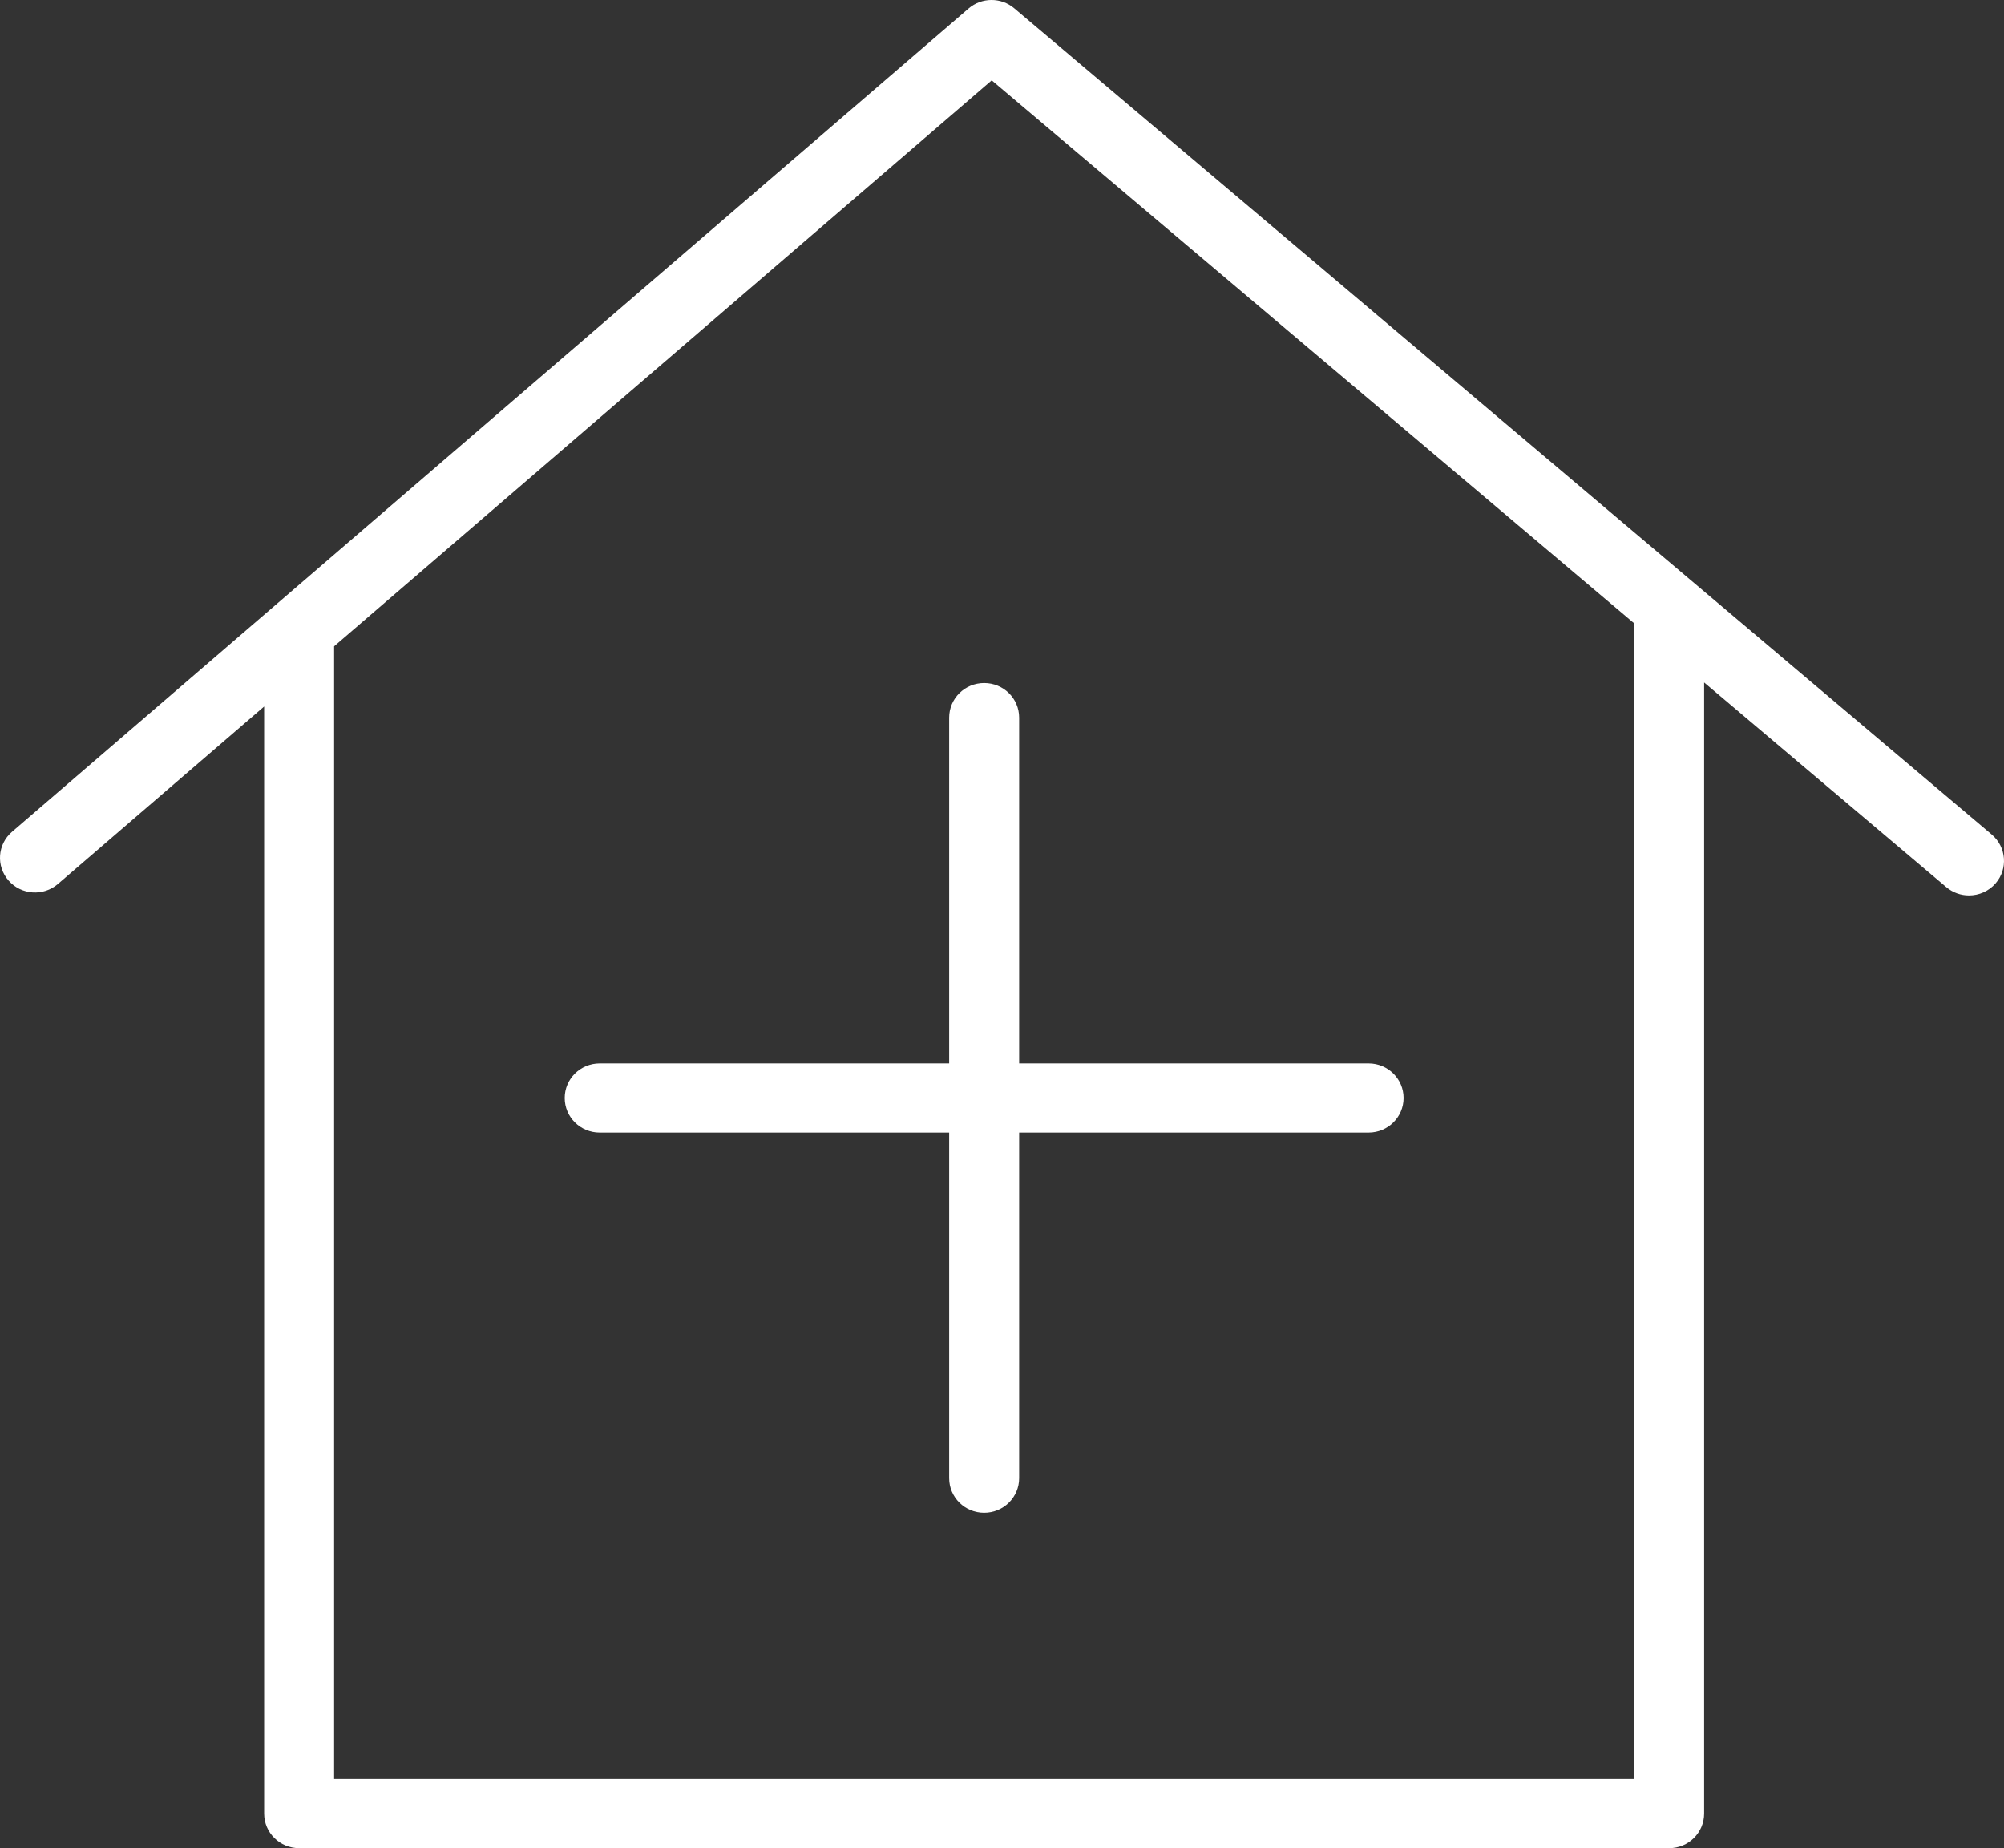 <svg width="77" height="71" viewBox="0 0 77 71" fill="none" xmlns="http://www.w3.org/2000/svg">
<rect x="0" y="0" width="77" height="71" fill="#333333" stroke="none"/>
<path d="M76.528 32.06L38.971 0.319C38.464 -0.11 37.717 -0.106 37.215 0.327L0.462 31.955C-0.099 32.436 -0.157 33.276 0.331 33.83C0.817 34.384 1.667 34.443 2.227 33.959L10.149 27.142V69.67C10.149 70.405 10.751 71 11.494 71H64.134C64.877 71 65.478 70.405 65.478 69.67V26.218L74.782 34.081C75.035 34.295 75.345 34.4 75.655 34.4C76.035 34.4 76.412 34.242 76.678 33.935C77.16 33.376 77.093 32.537 76.528 32.06ZM62.789 68.341H12.838V24.829L38.105 3.087L62.79 23.947L62.789 68.341Z" fill="#fff"/>
<path d="M36.47 27.568V40.851H23.043C22.299 40.851 21.698 41.446 21.698 42.18C21.698 42.915 22.299 43.51 23.043 43.51H36.47V56.787C36.47 57.522 37.071 58.117 37.814 58.117C38.557 58.117 39.159 57.522 39.159 56.787V43.51H52.586C53.329 43.51 53.93 42.915 53.93 42.18C53.93 41.446 53.329 40.851 52.586 40.851H39.159V27.568C39.159 26.833 38.557 26.239 37.814 26.239C37.071 26.239 36.47 26.834 36.47 27.568Z" fill="#fff"/>
</svg>

